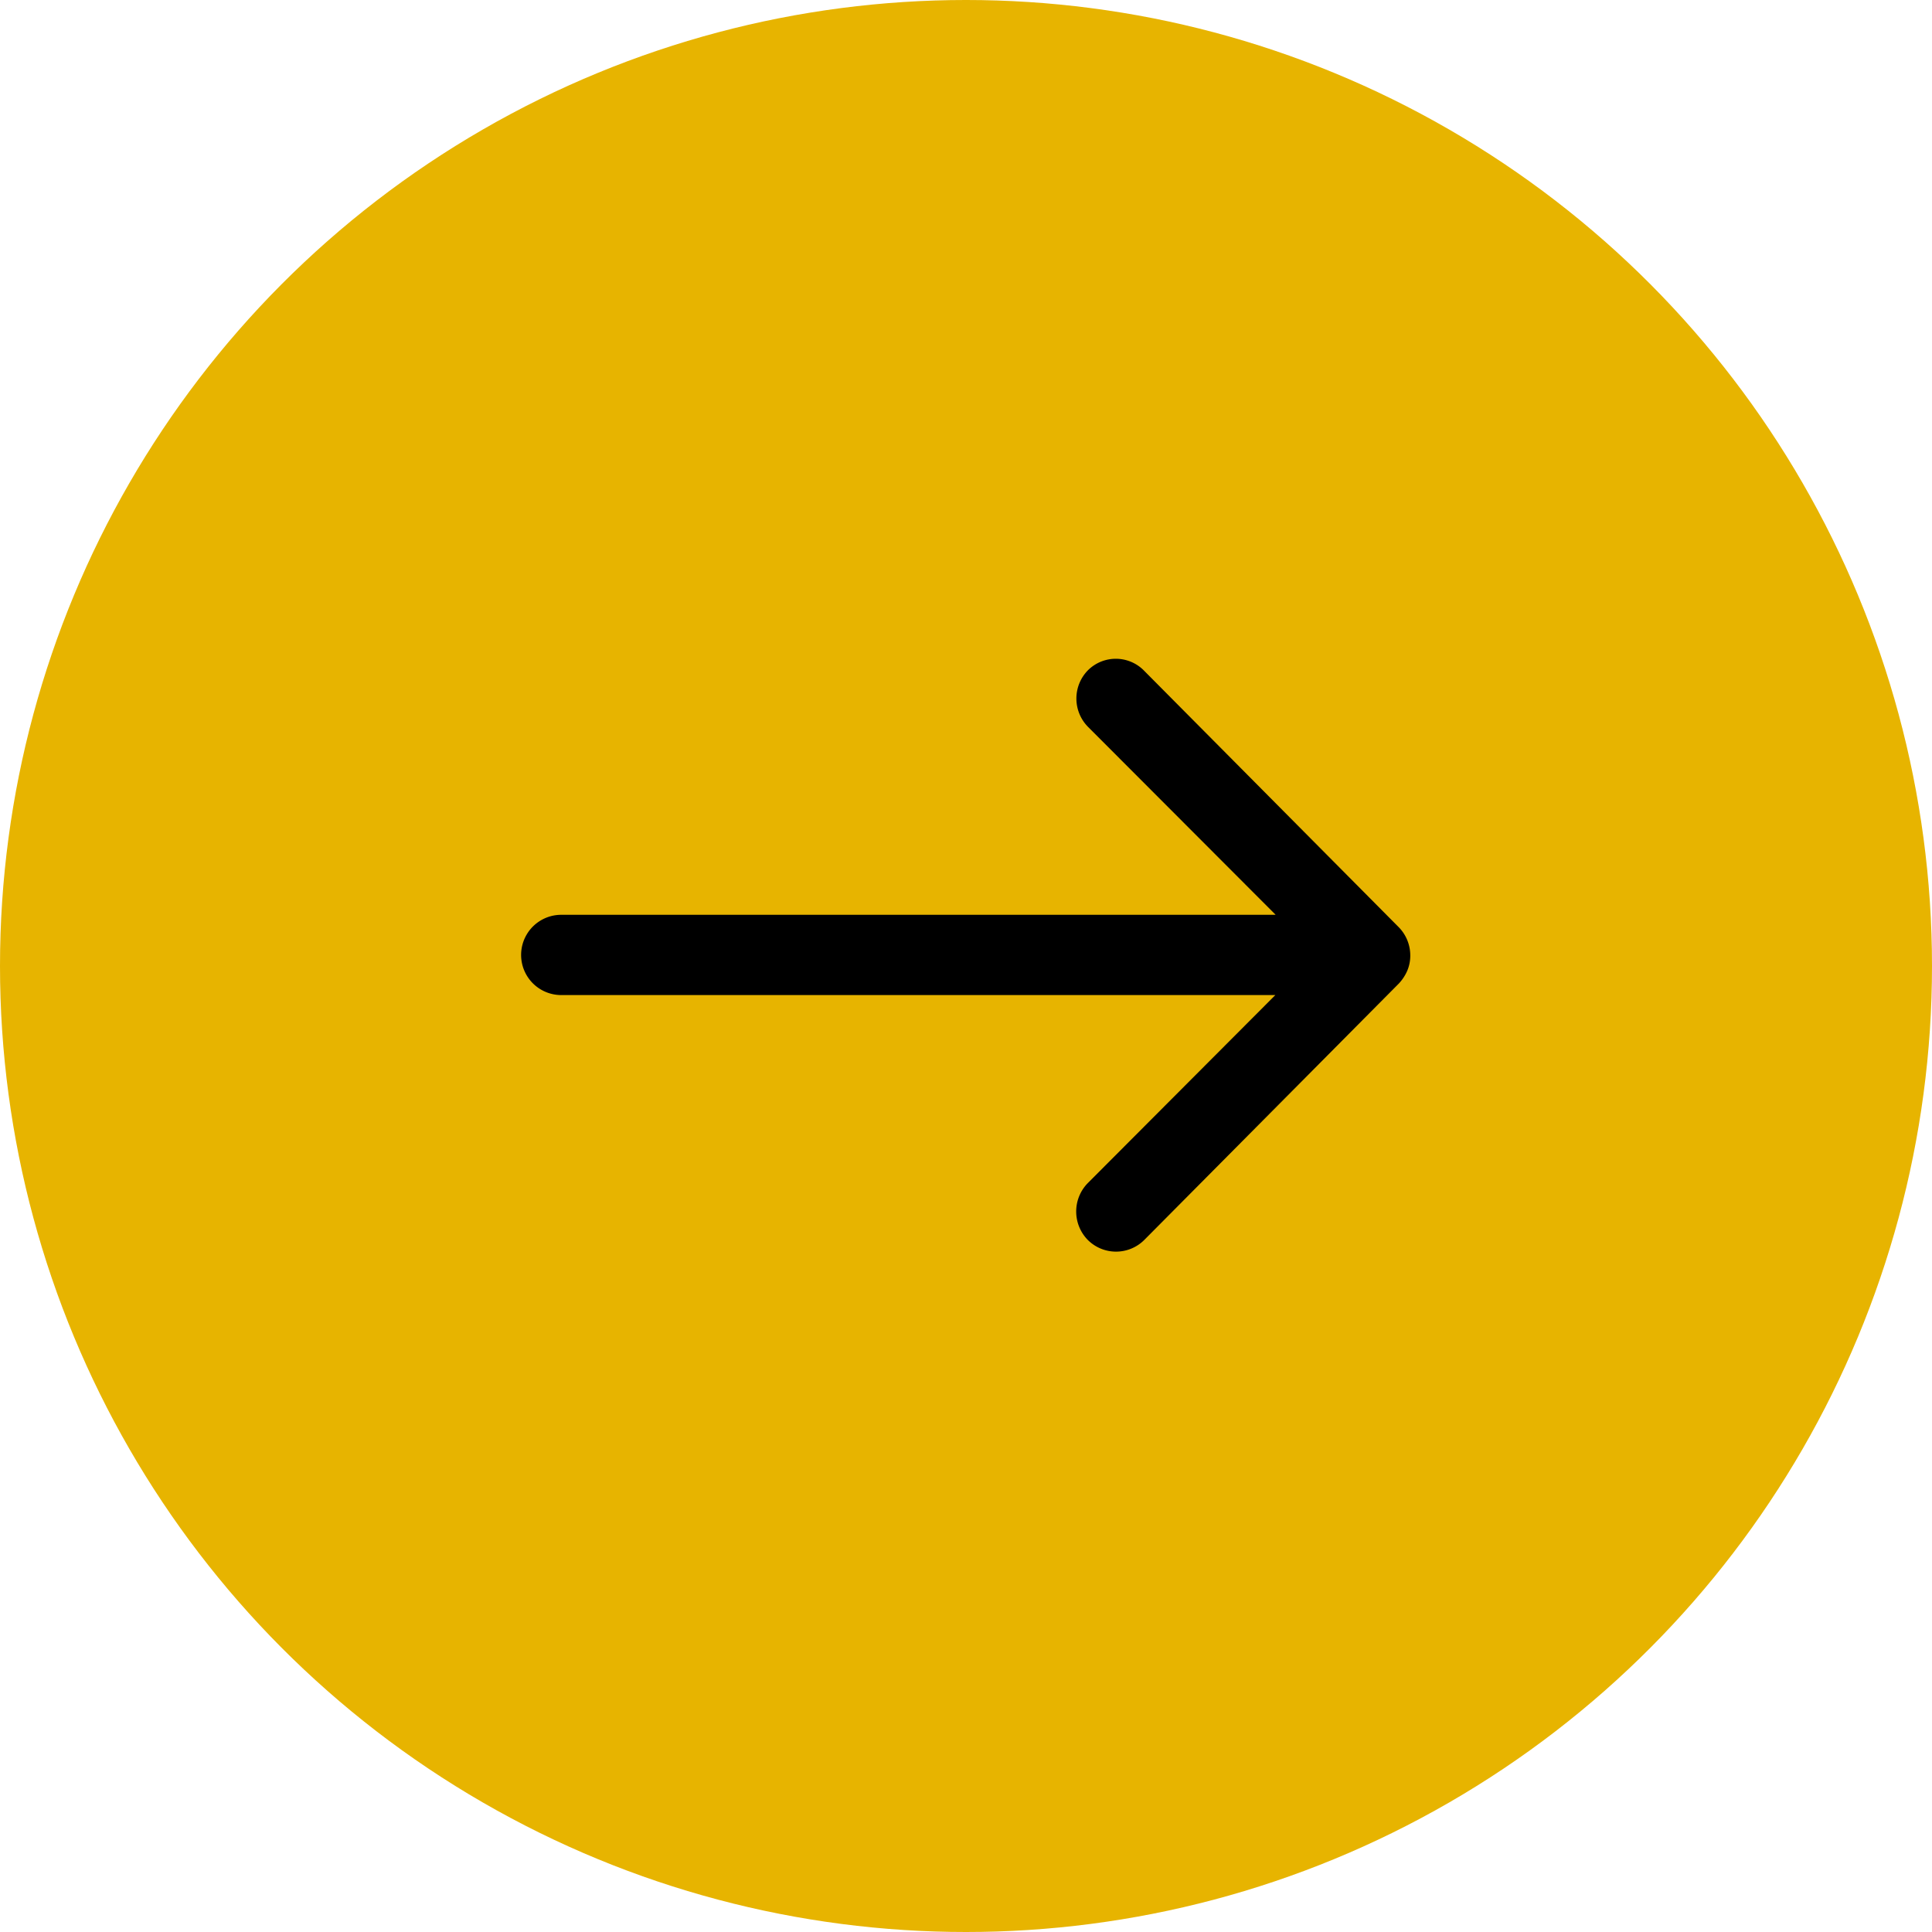<svg xmlns="http://www.w3.org/2000/svg" width="44" height="44" viewBox="0 0 44 44">
  <g id="Group_7482" data-name="Group 7482" transform="translate(-6583 -3937)">
    <circle id="Ellipse_114" data-name="Ellipse 114" cx="22" cy="22" r="22" transform="translate(6583 3937)" fill="#E7B400"/>
    <path id="Icon_ionic-ios-arrow-round-forward" data-name="Icon ionic-ios-arrow-round-forward" d="M20.784,11.51a.919.919,0,0,0-.007,1.294l4.275,4.282H8.782a.914.914,0,0,0,0,1.828H25.045L20.77,23.2a.925.925,0,0,0,.007,1.294.91.91,0,0,0,1.287-.007l5.794-5.836h0a1.026,1.026,0,0,0,.19-.288.872.872,0,0,0,.07-.352.916.916,0,0,0-.26-.64l-5.794-5.836A.9.9,0,0,0,20.784,11.51Z" transform="translate(6587 3940.748)"/>
  </g>
</svg>
